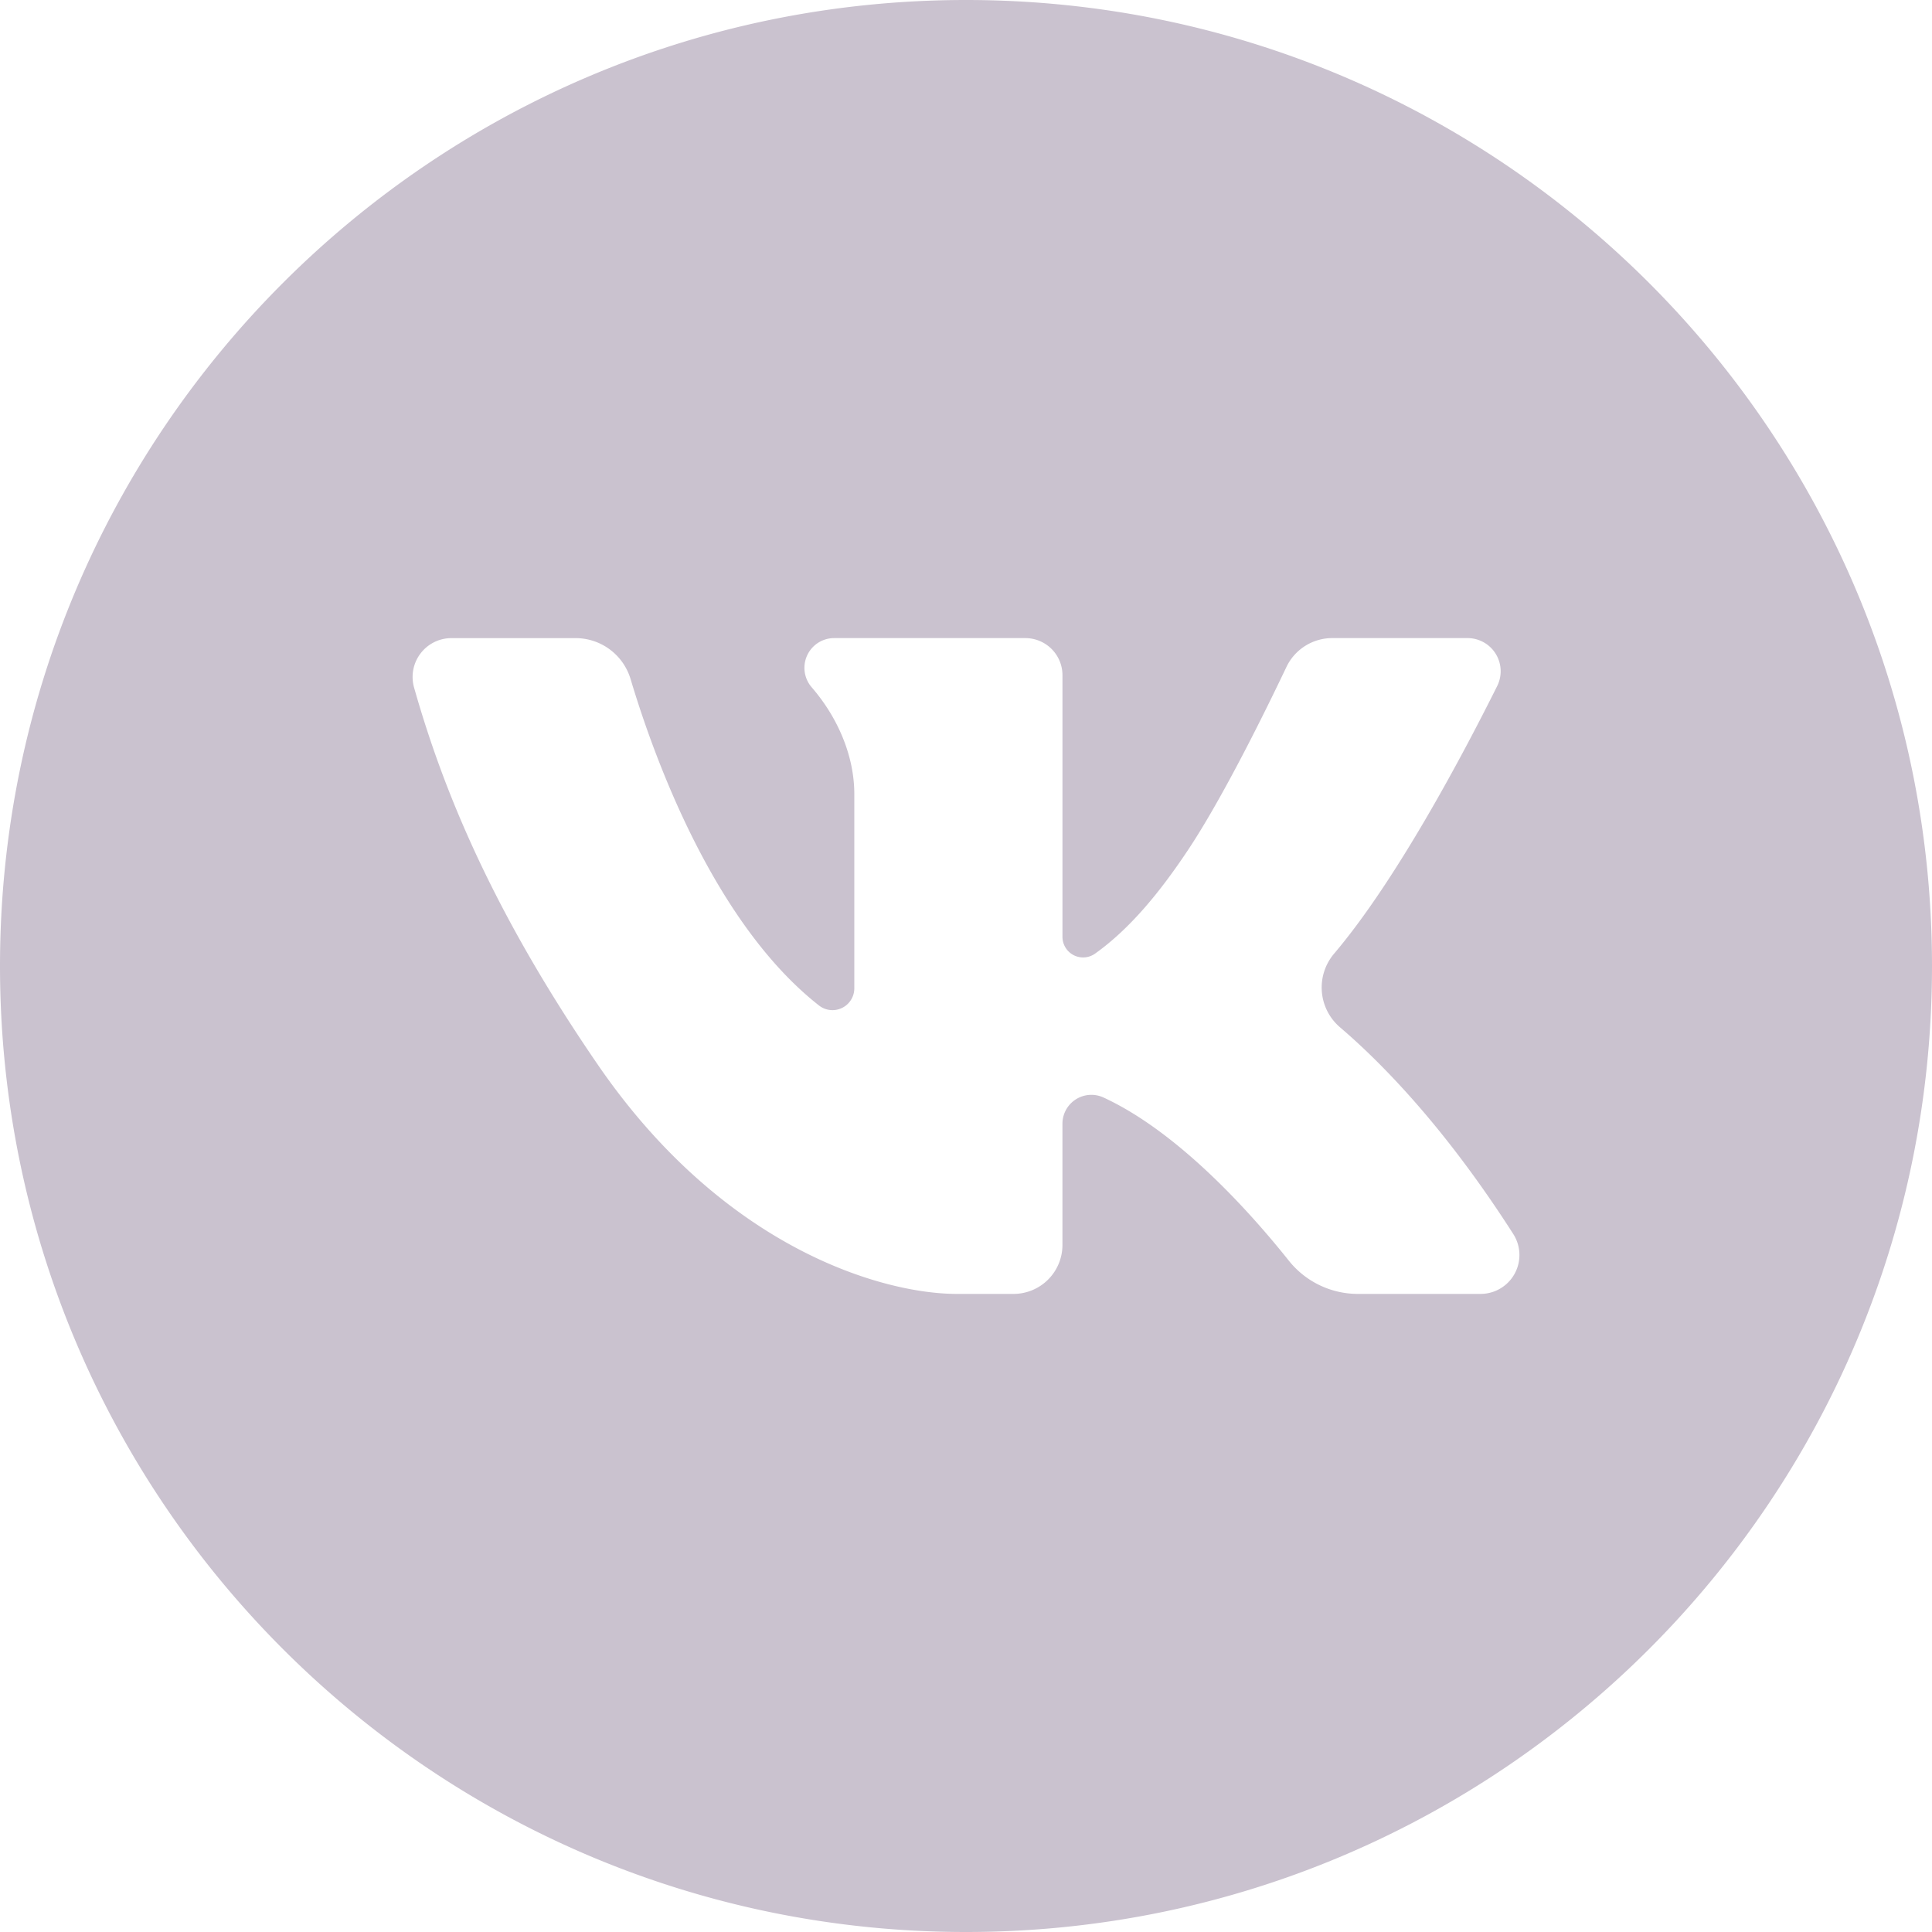 <?xml version="1.0" encoding="UTF-8"?> <svg xmlns="http://www.w3.org/2000/svg" width="512" height="512"> <title></title> <g> <title>background</title> <rect fill="none" id="canvas_background" height="402" width="582" y="-1" x="-1"></rect> </g> <g> <title>Layer 1</title> <path fill="#cac2cf" id="svg_1" d="m256,0c-141.385,0 -256,114.615 -256,256s114.615,256 256,256s256,-114.615 256,-256s-114.615,-256 -256,-256zm136.363,342.9l-32.485,0a23.41,23.41 0 0 1 -18.318,-8.8c-9.742,-12.231 -28.934,-33.918 -49.085,-43.233a7.666,7.666 0 0 0 -10.916,6.928l0,32.128a12.974,12.974 0 0 1 -12.974,12.977l-15.021,0c-19.534,0 -61.6,-11.891 -95.119,-60.719c-28.56,-41.6 -41.291,-73.84 -48.715,-99.98a10.3,10.3 0 0 1 9.922,-13.093l32.862,0a15.226,15.226 0 0 1 14.6,10.861c6.111,20.439 21.939,64.53 49.917,86.486a5.788,5.788 0 0 0 9.371,-4.54l0,-51.466c0,-10.171 -4.408,-20.347 -11.288,-28.3a7.878,7.878 0 0 1 5.946,-13.046l50.666,0a9.838,9.838 0 0 1 9.838,9.837l0,69.325a5.468,5.468 0 0 0 8.636,4.456c9.3,-6.62 17.265,-16.4 24.591,-27.393c9.22,-13.828 20.471,-36.686 26.115,-48.549a13.457,13.457 0 0 1 12.154,-7.679l35.84,0a8.788,8.788 0 0 1 7.873,12.7c-9.044,18.14 -26.659,51.418 -43.235,70.942a13.877,13.877 0 0 0 1.623,19.54c10.805,9.232 27.673,26.3 45.859,54.729a10.305,10.305 0 0 1 -8.657,15.889z"></path> </g> </svg> 